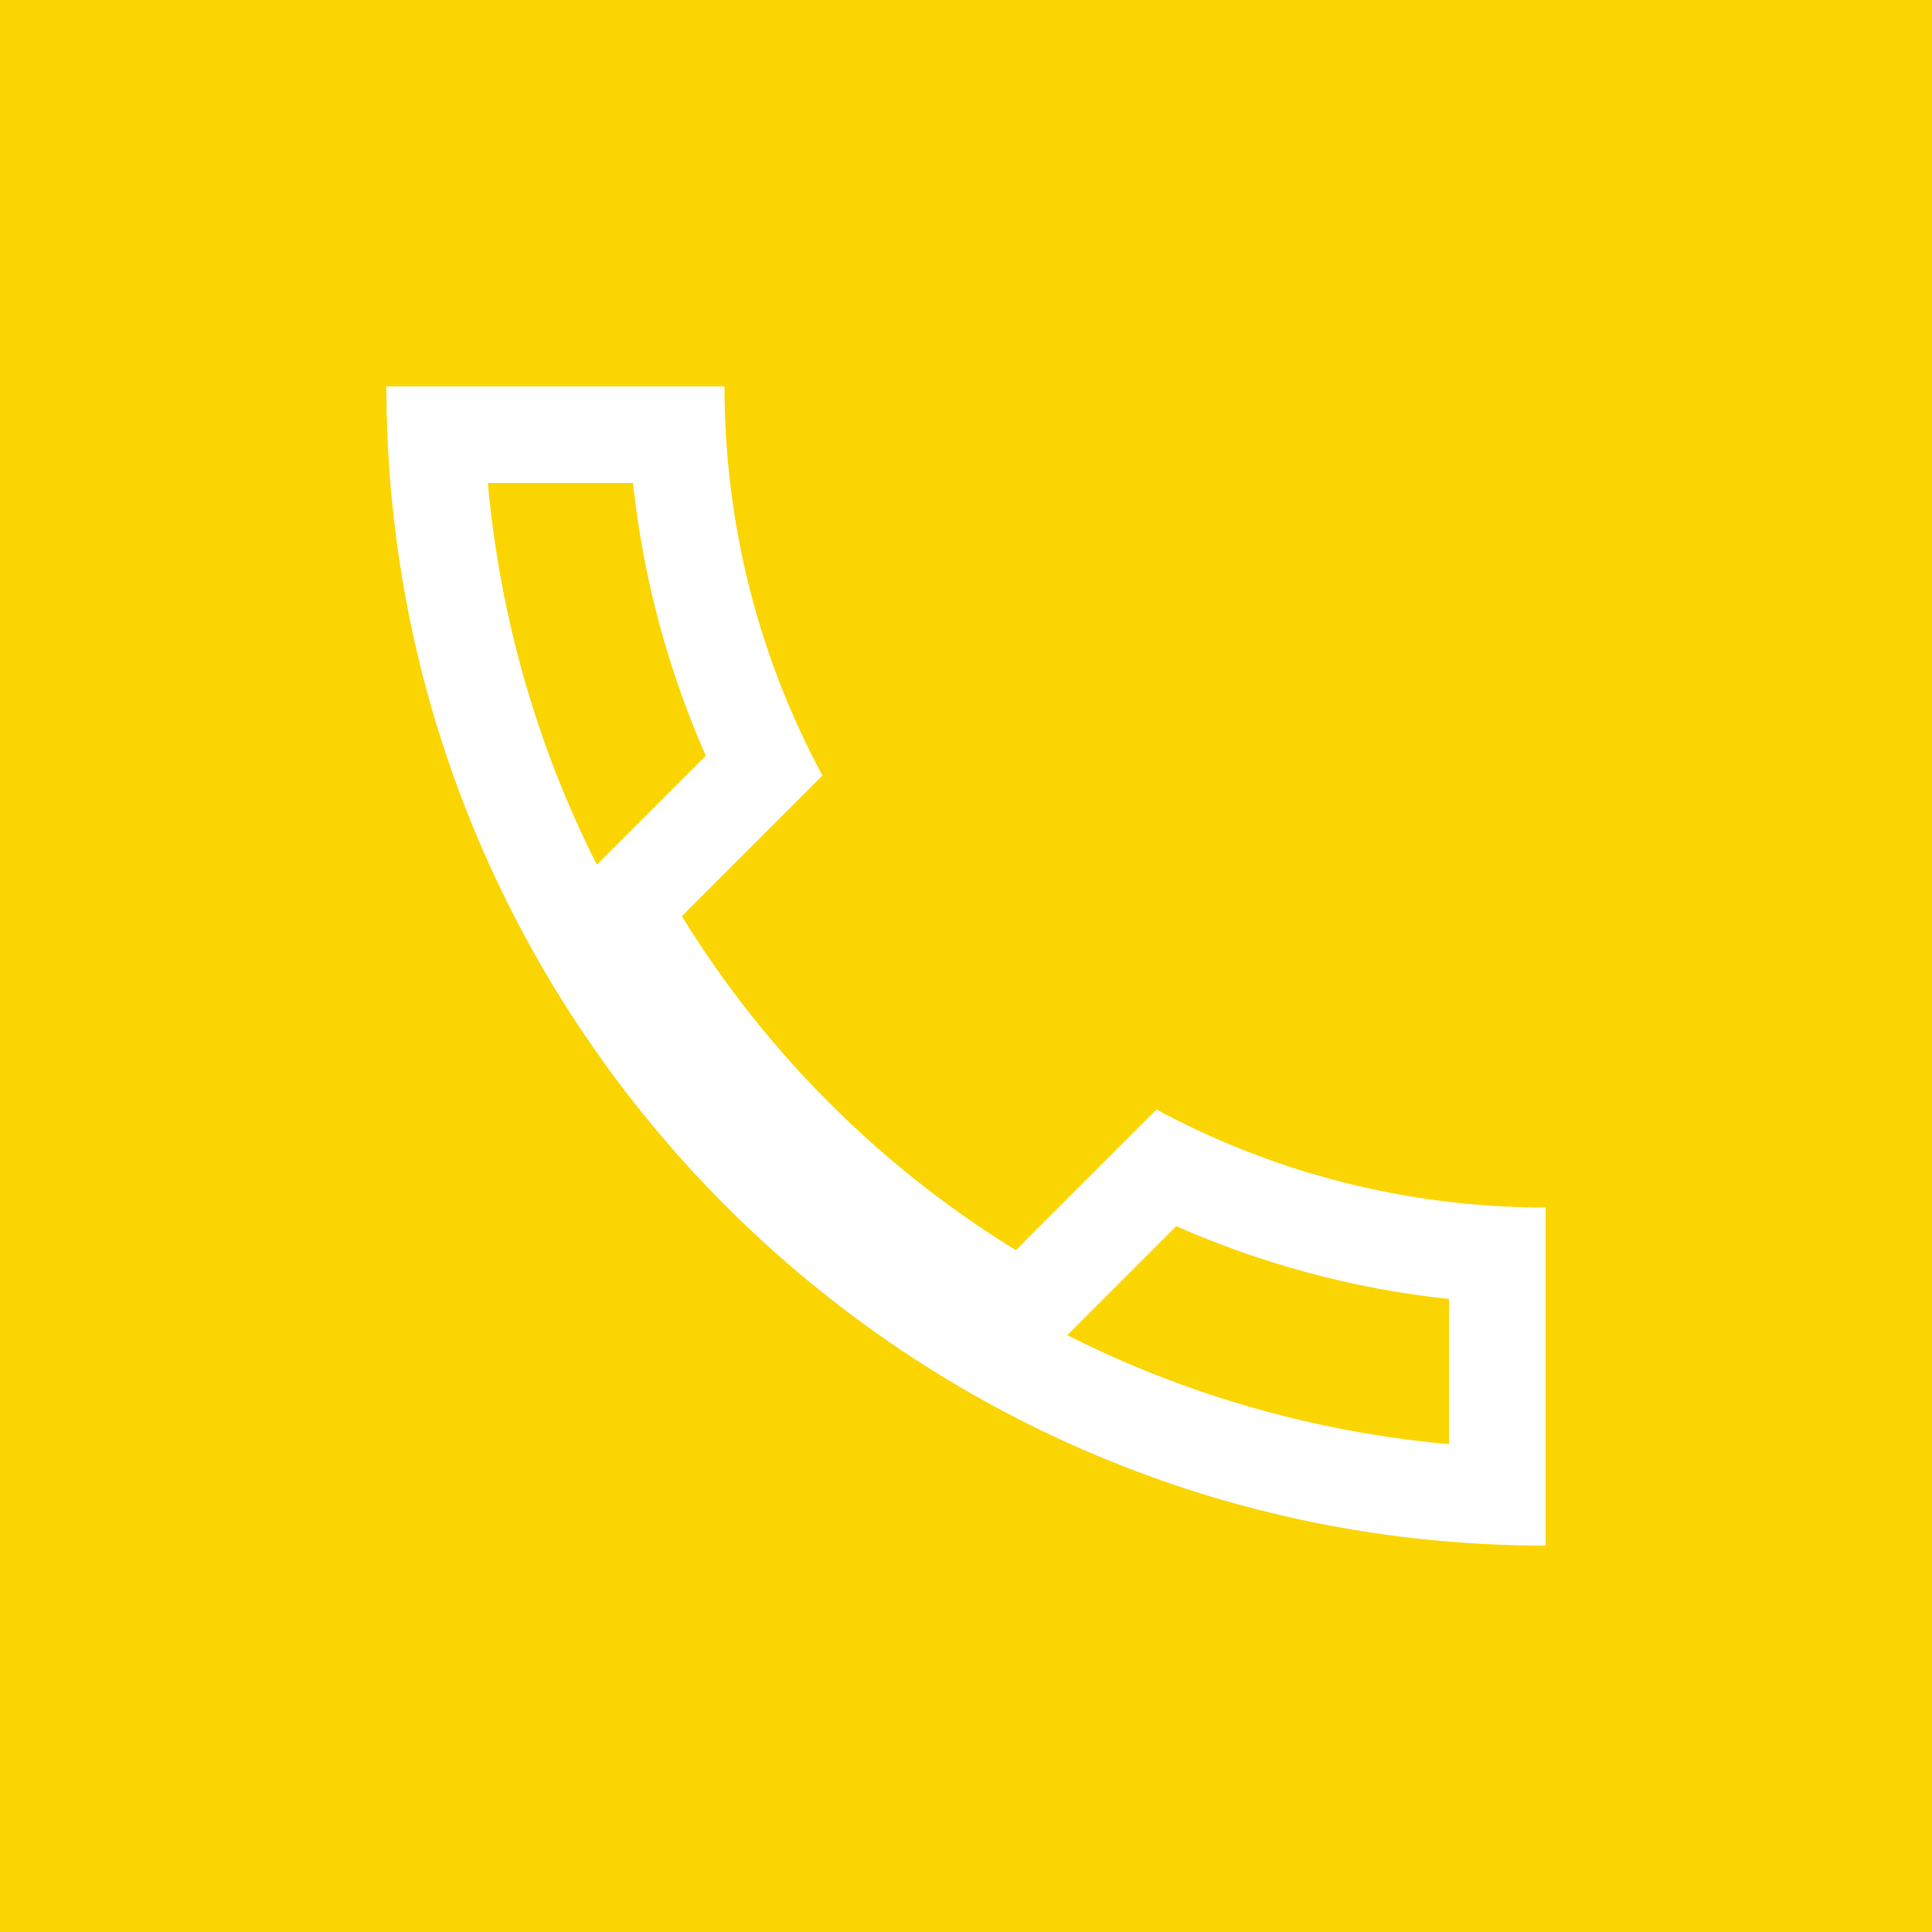 <?xml version="1.0" encoding="UTF-8"?> <svg xmlns="http://www.w3.org/2000/svg" width="40" height="40" viewBox="0 0 40 40" fill="none"> <rect width="40" height="40" fill="#FBD502"></rect> <path d="M23.943 22.971L21.031 25.883C18.217 24.152 15.848 21.783 14.118 18.97L17.029 16.058C15.736 13.659 15 10.916 15 8H8C8 21.251 18.74 32 32 32V25C29.084 25 26.341 24.264 23.943 22.971ZM10.1 10H13.106C13.318 11.989 13.838 13.886 14.613 15.647L12.357 17.903C11.138 15.49 10.356 12.82 10.1 10ZM30 29.9C27.179 29.644 24.51 28.862 22.098 27.644L24.354 25.387C26.114 26.162 28.011 26.683 30 26.894V29.9H30Z" fill="white"></path> </svg> 